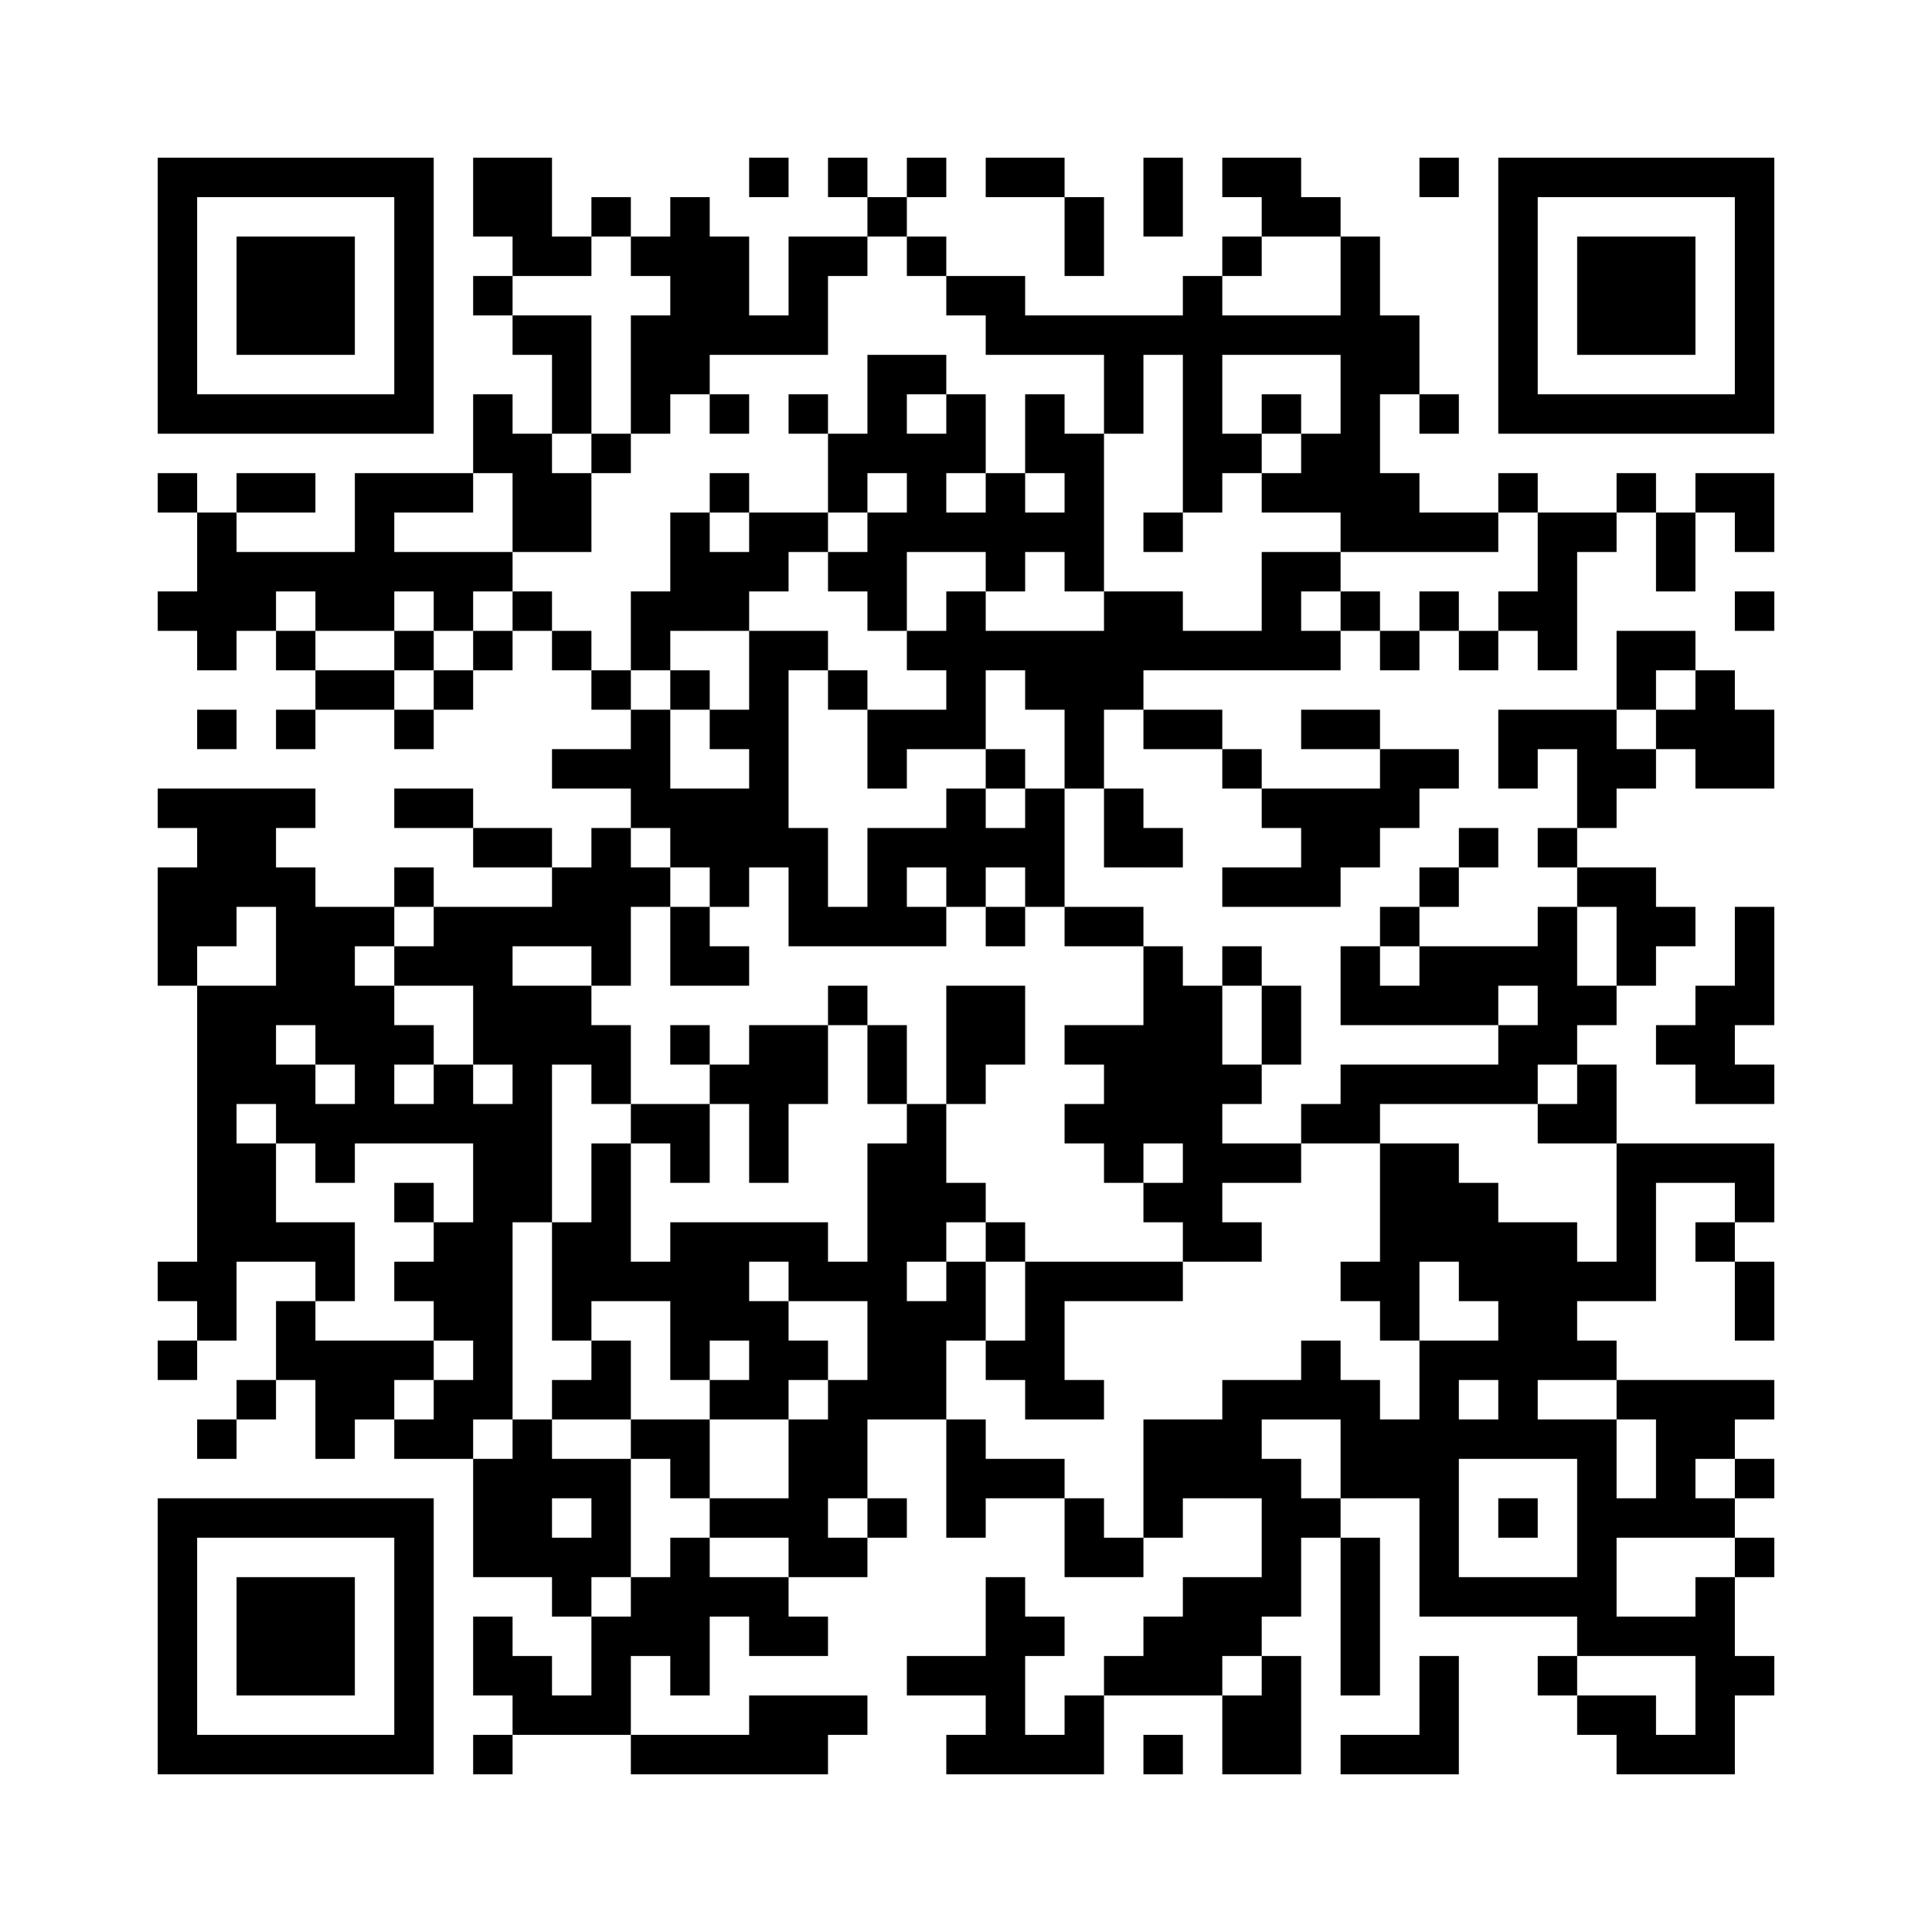 ﻿<?xml version="1.0" encoding="UTF-8"?>
<!DOCTYPE svg PUBLIC "-//W3C//DTD SVG 1.1//EN" "http://www.w3.org/Graphics/SVG/1.1/DTD/svg11.dtd">
<svg xmlns="http://www.w3.org/2000/svg" version="1.1" viewBox="0 0 49 49" stroke="none">
	<rect width="100%" height="100%" fill="#ffffff"/>
	<path d="M4,4h7v1h-7z M12,4h2v2h-2z M19,4h1v1h-1z M21,4h1v1h-1z M23,4h1v1h-1z M25,4h2v1h-2z M29,4h1v2h-1z M31,4h2v1h-2z M36,4h1v1h-1z M38,4h7v1h-7z M4,5h1v6h-1z M10,5h1v6h-1z M15,5h1v1h-1z M17,5h1v5h-1z M22,5h1v1h-1z M27,5h1v2h-1z M32,5h2v1h-2z M38,5h1v6h-1z M44,5h1v6h-1z M6,6h3v3h-3z M13,6h2v1h-2z M16,6h1v1h-1z M18,6h1v3h-1z M20,6h1v3h-1z M21,6h1v1h-1z M23,6h1v1h-1z M31,6h1v1h-1z M34,6h1v8h-1z M40,6h3v3h-3z M12,7h1v1h-1z M24,7h2v1h-2z M30,7h1v6h-1z M13,8h2v1h-2z M16,8h1v3h-1z M19,8h1v1h-1z M25,8h5v1h-5z M31,8h3v1h-3z M35,8h1v2h-1z M14,9h1v2h-1z M22,9h1v3h-1z M23,9h1v1h-1z M28,9h1v2h-1z M5,10h5v1h-5z M12,10h1v2h-1z M18,10h1v1h-1z M20,10h1v1h-1z M24,10h1v2h-1z M26,10h1v2h-1z M32,10h1v1h-1z M36,10h1v1h-1z M39,10h5v1h-5z M13,11h1v3h-1z M15,11h1v1h-1z M21,11h1v2h-1z M23,11h1v3h-1z M27,11h1v4h-1z M31,11h1v1h-1z M33,11h1v2h-1z M4,12h1v1h-1z M6,12h2v1h-2z M9,12h1v4h-1z M10,12h2v1h-2z M14,12h1v2h-1z M18,12h1v1h-1z M25,12h1v3h-1z M32,12h1v1h-1z M35,12h1v2h-1z M38,12h1v1h-1z M41,12h1v1h-1z M43,12h2v1h-2z M5,13h1v4h-1z M17,13h1v3h-1z M19,13h2v1h-2z M22,13h1v3h-1z M24,13h1v1h-1z M26,13h1v1h-1z M29,13h1v1h-1z M36,13h2v1h-2z M39,13h1v4h-1z M40,13h1v1h-1z M42,13h1v2h-1z M44,13h1v1h-1z M6,14h3v1h-3z M10,14h3v1h-3z M18,14h2v1h-2z M21,14h1v1h-1z M32,14h1v3h-1z M33,14h1v1h-1z M4,15h1v1h-1z M6,15h1v1h-1z M8,15h1v1h-1z M11,15h1v1h-1z M13,15h1v1h-1z M16,15h1v2h-1z M18,15h1v1h-1z M24,15h1v4h-1z M28,15h2v2h-2z M34,15h1v1h-1z M36,15h1v1h-1z M38,15h1v1h-1z M44,15h1v1h-1z M7,16h1v1h-1z M10,16h1v1h-1z M12,16h1v1h-1z M14,16h1v1h-1z M19,16h1v6h-1z M20,16h1v1h-1z M23,16h1v1h-1z M25,16h3v1h-3z M30,16h2v1h-2z M33,16h1v1h-1z M35,16h1v1h-1z M37,16h1v1h-1z M41,16h2v1h-2z M8,17h2v1h-2z M11,17h1v1h-1z M15,17h1v1h-1z M17,17h1v1h-1z M21,17h1v1h-1z M26,17h3v1h-3z M41,17h1v1h-1z M43,17h1v3h-1z M5,18h1v1h-1z M7,18h1v1h-1z M10,18h1v1h-1z M16,18h1v3h-1z M18,18h1v1h-1z M22,18h2v1h-2z M27,18h1v2h-1z M29,18h2v1h-2z M33,18h2v1h-2z M38,18h3v1h-3z M42,18h1v1h-1z M44,18h1v2h-1z M14,19h2v1h-2z M22,19h1v1h-1z M25,19h1v1h-1z M31,19h1v1h-1z M35,19h2v1h-2z M38,19h1v1h-1z M40,19h2v1h-2z M4,20h4v1h-4z M10,20h2v1h-2z M17,20h2v2h-2z M24,20h1v3h-1z M26,20h1v3h-1z M28,20h1v2h-1z M32,20h4v1h-4z M40,20h1v1h-1z M5,21h2v2h-2z M12,21h2v1h-2z M15,21h1v4h-1z M20,21h1v3h-1z M22,21h1v3h-1z M23,21h1v1h-1z M25,21h1v1h-1z M29,21h1v1h-1z M33,21h2v1h-2z M37,21h1v1h-1z M39,21h1v1h-1z M4,22h1v3h-1z M7,22h1v4h-1z M10,22h1v1h-1z M14,22h1v2h-1z M16,22h1v1h-1z M18,22h1v1h-1z M31,22h3v1h-3z M36,22h1v1h-1z M40,22h2v1h-2z M5,23h1v1h-1z M8,23h1v4h-1z M9,23h1v1h-1z M11,23h2v2h-2z M13,23h1v1h-1z M17,23h1v2h-1z M21,23h1v1h-1z M23,23h1v1h-1z M25,23h1v1h-1z M27,23h2v1h-2z M35,23h1v1h-1z M39,23h1v4h-1z M41,23h2v1h-2z M44,23h1v3h-1z M10,24h1v1h-1z M18,24h1v1h-1z M29,24h1v5h-1z M31,24h1v1h-1z M34,24h1v2h-1z M36,24h2v2h-2z M38,24h1v1h-1z M41,24h1v1h-1z M5,25h1v9h-1z M6,25h1v3h-1z M9,25h1v4h-1z M12,25h3v2h-3z M21,25h1v1h-1z M24,25h2v2h-2z M30,25h1v7h-1z M32,25h1v2h-1z M35,25h1v1h-1z M40,25h1v1h-1z M43,25h1v3h-1z M10,26h1v1h-1z M15,26h1v2h-1z M17,26h1v1h-1z M19,26h2v2h-2z M22,26h1v2h-1z M27,26h2v1h-2z M38,26h1v2h-1z M42,26h1v1h-1z M7,27h1v2h-1z M11,27h1v2h-1z M13,27h1v4h-1z M18,27h1v1h-1z M24,27h1v1h-1z M28,27h1v3h-1z M31,27h1v1h-1z M34,27h4v1h-4z M40,27h1v2h-1z M44,27h1v1h-1z M8,28h1v2h-1z M10,28h1v1h-1z M12,28h1v8h-1z M16,28h2v1h-2z M19,28h1v2h-1z M23,28h1v4h-1z M27,28h1v1h-1z M33,28h2v1h-2z M39,28h1v1h-1z M6,29h1v3h-1z M15,29h1v4h-1z M17,29h1v1h-1z M22,29h1v7h-1z M31,29h2v1h-2z M35,29h2v3h-2z M41,29h4v1h-4z M10,30h1v1h-1z M24,30h1v1h-1z M29,30h1v1h-1z M37,30h1v3h-1z M41,30h1v3h-1z M44,30h1v1h-1z M7,31h2v1h-2z M11,31h1v3h-1z M14,31h1v3h-1z M17,31h2v3h-2z M19,31h2v1h-2z M25,31h1v1h-1z M31,31h1v1h-1z M38,31h2v4h-2z M43,31h1v1h-1z M4,32h1v1h-1z M8,32h1v1h-1z M10,32h1v1h-1z M16,32h1v1h-1z M20,32h2v1h-2z M24,32h1v2h-1z M26,32h4v1h-4z M34,32h2v1h-2z M40,32h1v1h-1z M44,32h1v2h-1z M7,33h1v2h-1z M19,33h1v3h-1z M23,33h1v3h-1z M26,33h1v3h-1z M35,33h1v1h-1z M4,34h1v1h-1z M8,34h2v2h-2z M10,34h1v1h-1z M15,34h1v2h-1z M17,34h1v1h-1z M20,34h1v1h-1z M25,34h1v1h-1z M33,34h1v2h-1z M36,34h1v7h-1z M37,34h1v1h-1z M40,34h1v1h-1z M6,35h1v1h-1z M11,35h1v2h-1z M14,35h1v1h-1z M18,35h1v1h-1z M21,35h1v3h-1z M27,35h1v1h-1z M31,35h1v3h-1z M32,35h1v1h-1z M34,35h1v3h-1z M38,35h1v2h-1z M41,35h4v1h-4z M5,36h1v1h-1z M8,36h1v1h-1z M10,36h1v1h-1z M13,36h1v4h-1z M16,36h2v1h-2z M20,36h1v4h-1z M24,36h1v3h-1z M29,36h2v2h-2z M35,36h1v2h-1z M37,36h1v1h-1z M39,36h2v1h-2z M42,36h1v3h-1z M43,36h1v1h-1z M12,37h1v3h-1z M14,37h2v1h-2z M17,37h1v1h-1z M25,37h2v1h-2z M32,37h1v4h-1z M40,37h1v5h-1z M44,37h1v1h-1z M4,38h7v1h-7z M15,38h1v2h-1z M18,38h2v1h-2z M22,38h1v1h-1z M27,38h1v2h-1z M29,38h1v1h-1z M33,38h1v1h-1z M38,38h1v1h-1z M41,38h1v1h-1z M43,38h1v1h-1z M4,39h1v6h-1z M10,39h1v6h-1z M14,39h1v2h-1z M17,39h1v4h-1z M21,39h1v1h-1z M28,39h1v1h-1z M34,39h1v4h-1z M44,39h1v1h-1z M6,40h3v3h-3z M16,40h1v2h-1z M18,40h2v1h-2z M25,40h1v5h-1z M30,40h2v2h-2z M37,40h3v1h-3z M43,40h1v5h-1z M12,41h1v2h-1z M15,41h1v3h-1z M19,41h2v1h-2z M26,41h1v1h-1z M29,41h1v2h-1z M41,41h2v1h-2z M13,42h1v2h-1z M23,42h2v1h-2z M28,42h1v1h-1z M30,42h1v1h-1z M32,42h1v3h-1z M36,42h1v3h-1z M39,42h1v1h-1z M44,42h1v1h-1z M14,43h1v1h-1z M19,43h2v2h-2z M21,43h1v1h-1z M27,43h1v2h-1z M31,43h1v2h-1z M40,43h2v1h-2z M5,44h5v1h-5z M12,44h1v1h-1z M16,44h3v1h-3z M24,44h1v1h-1z M26,44h1v1h-1z M29,44h1v1h-1z M34,44h2v1h-2z M41,44h2v1h-2z" fill="#000000"/>
</svg>
